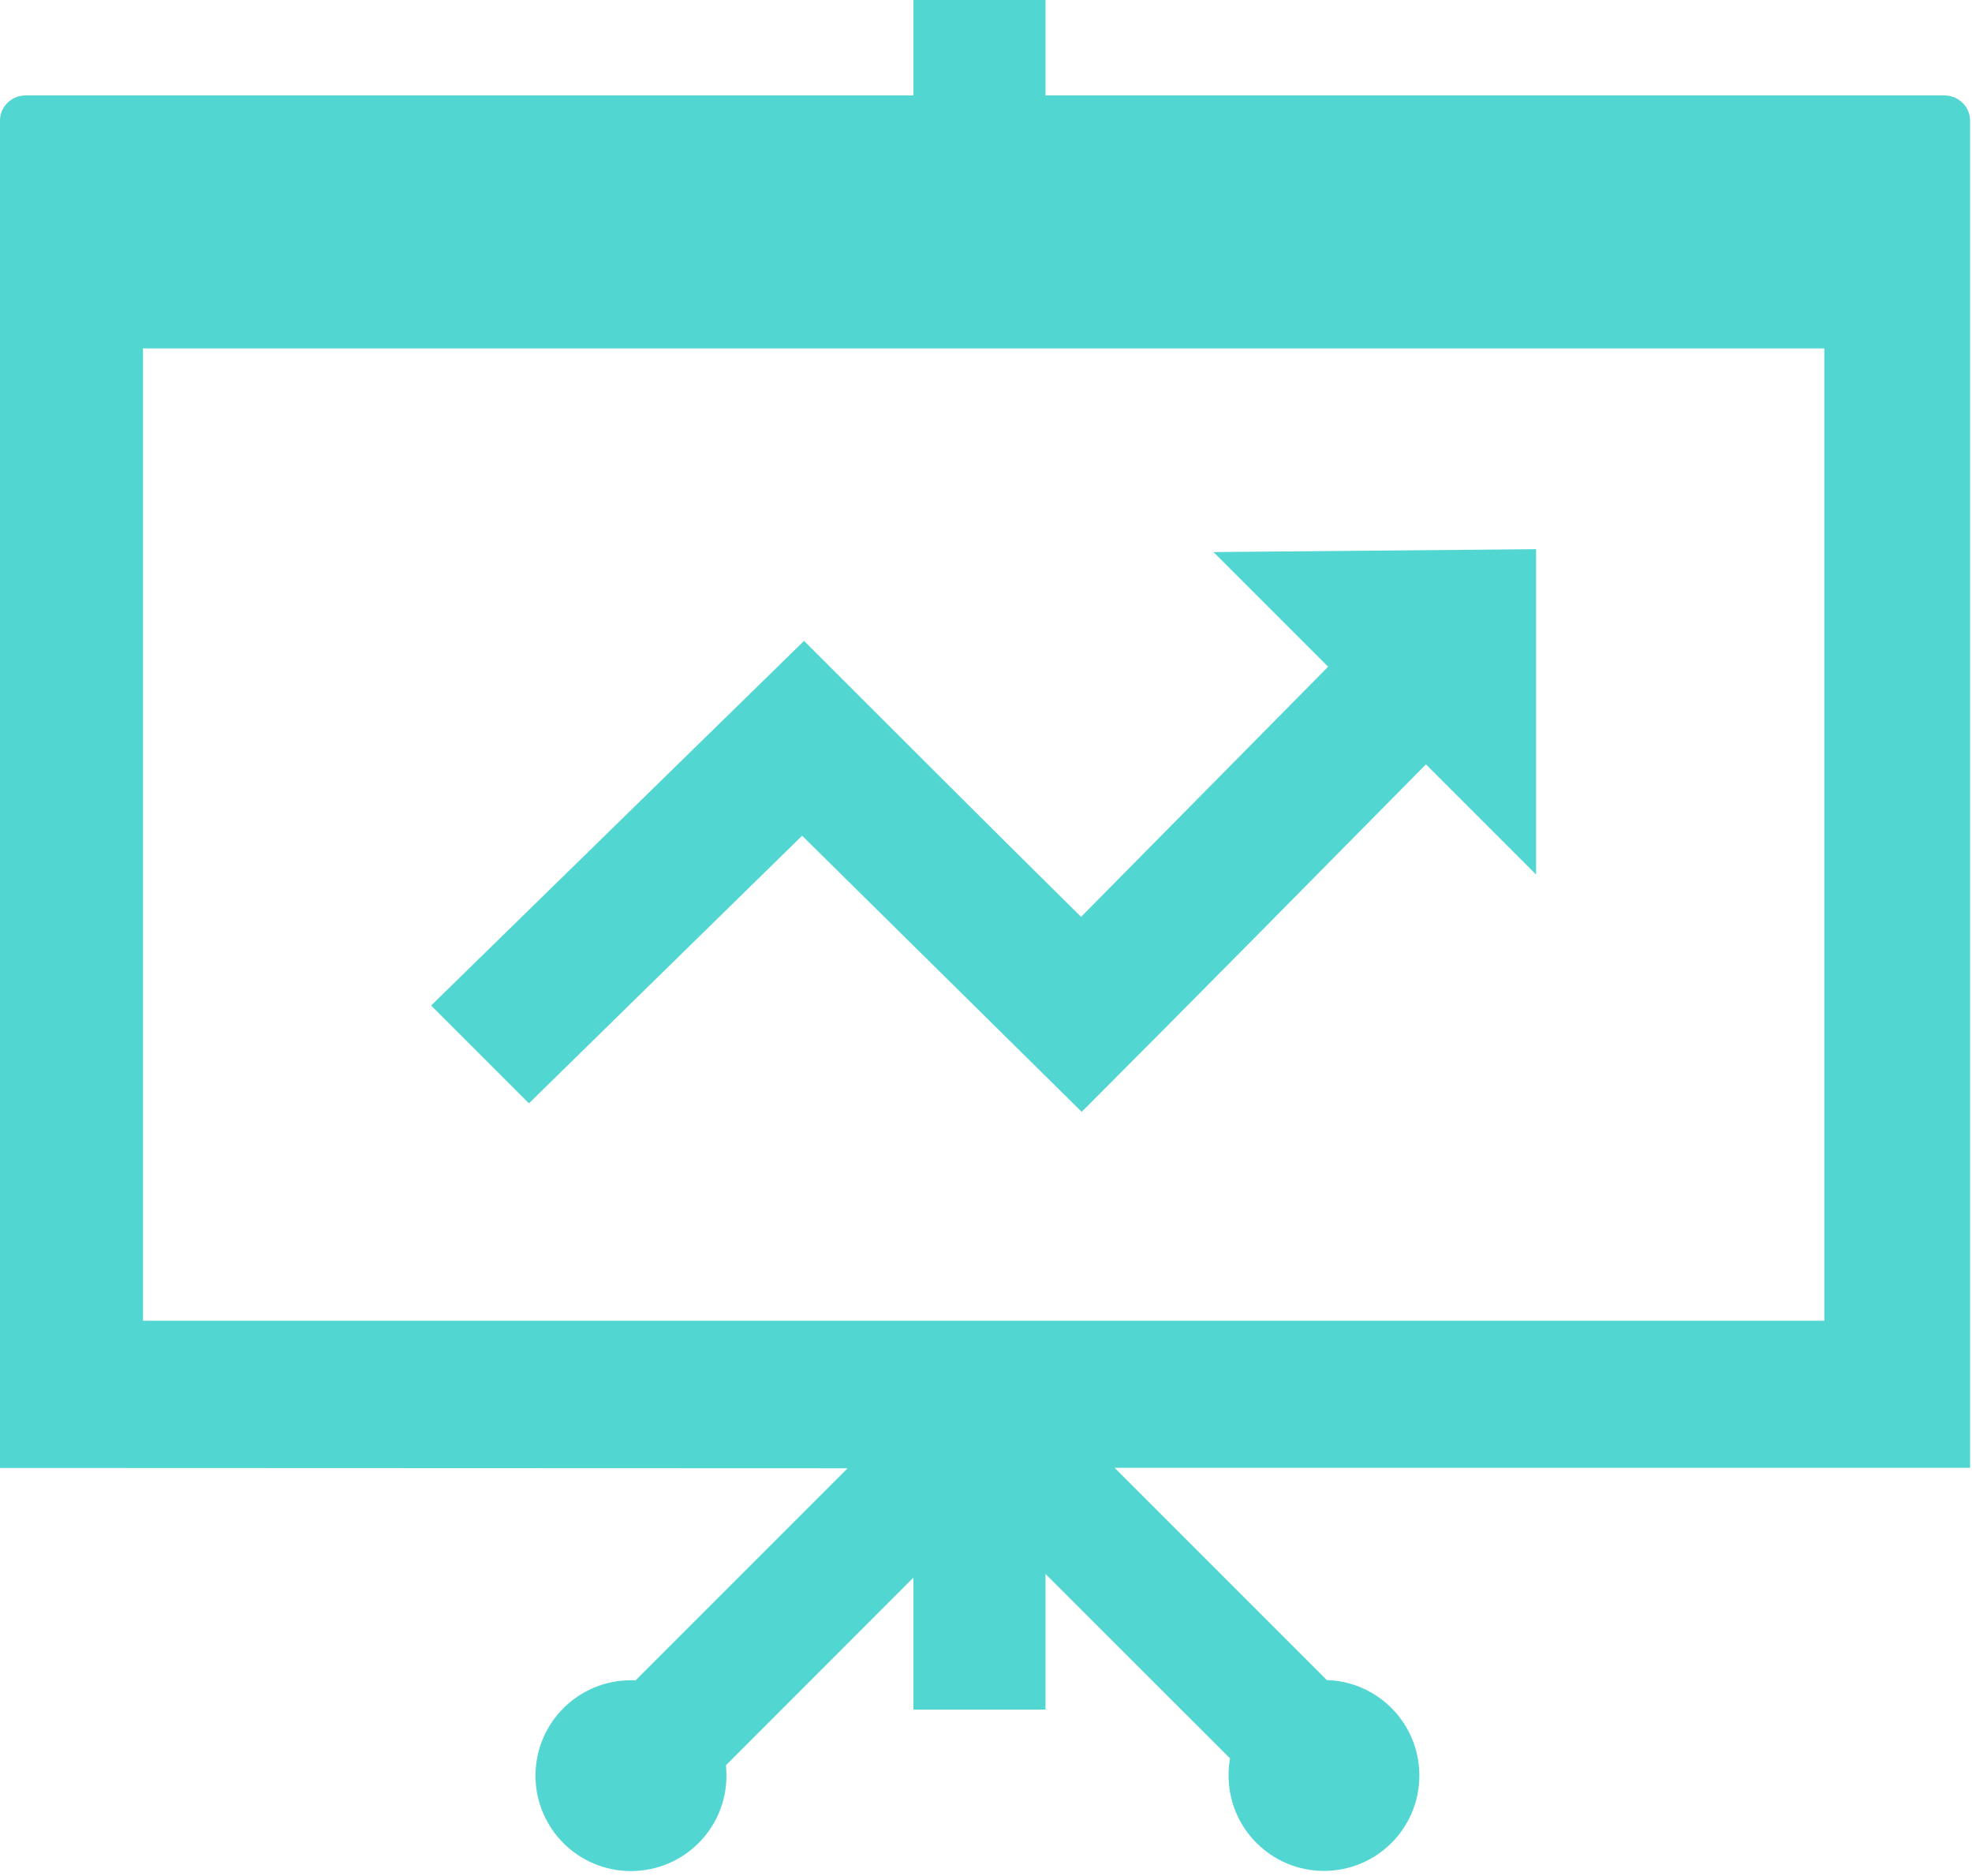 <svg xmlns="http://www.w3.org/2000/svg" width="123" height="117" viewBox="0 0 123 117" fill="none"><g clip-path="url(#clip0_948_945)"><path d="M69.53 91.55L82.76 104.78C85.96 104.87 88.53 107.5 88.53 110.73C88.53 114.02 85.87 116.68 82.58 116.68C79.29 116.68 76.63 114.01 76.63 110.73C76.63 110.37 76.66 110.01 76.72 109.66L65.21 98.16V106.62H56.97V98.39L45.28 110.09C45.3 110.3 45.31 110.52 45.31 110.74C45.31 114.03 42.65 116.69 39.35 116.69C36.06 116.69 33.4 114.02 33.4 110.74C33.4 107.45 36.07 104.79 39.35 104.79C39.45 104.79 39.55 104.79 39.64 104.8L52.87 91.57L0 91.55V15.71C0 15.66 0 15.62 0 15.57V7.52C0 6.65 0.72 5.95 1.61 5.95H56.97V0H65.21V5.95H121.27C122.16 5.95 122.88 6.66 122.88 7.52V15.57C122.88 15.6 122.88 15.62 122.88 15.65V91.54H69.53V91.55ZM26.89 62.71L50.15 39.97C55.91 45.73 61.61 51.43 67.43 57.18L82.84 41.58L75.69 34.43L95.81 34.25V54.54L88.94 47.67C81.78 54.92 74.65 62.15 67.47 69.34L50.03 52.12L32.99 68.81L26.89 62.71ZM113.79 21.73H8.92V82.37H113.79V21.73Z" fill="#51D6D2"></path></g><defs><clipPath id="clip0_948_945"><rect width="122.88" height="116.68" fill="white"></rect></clipPath></defs></svg>